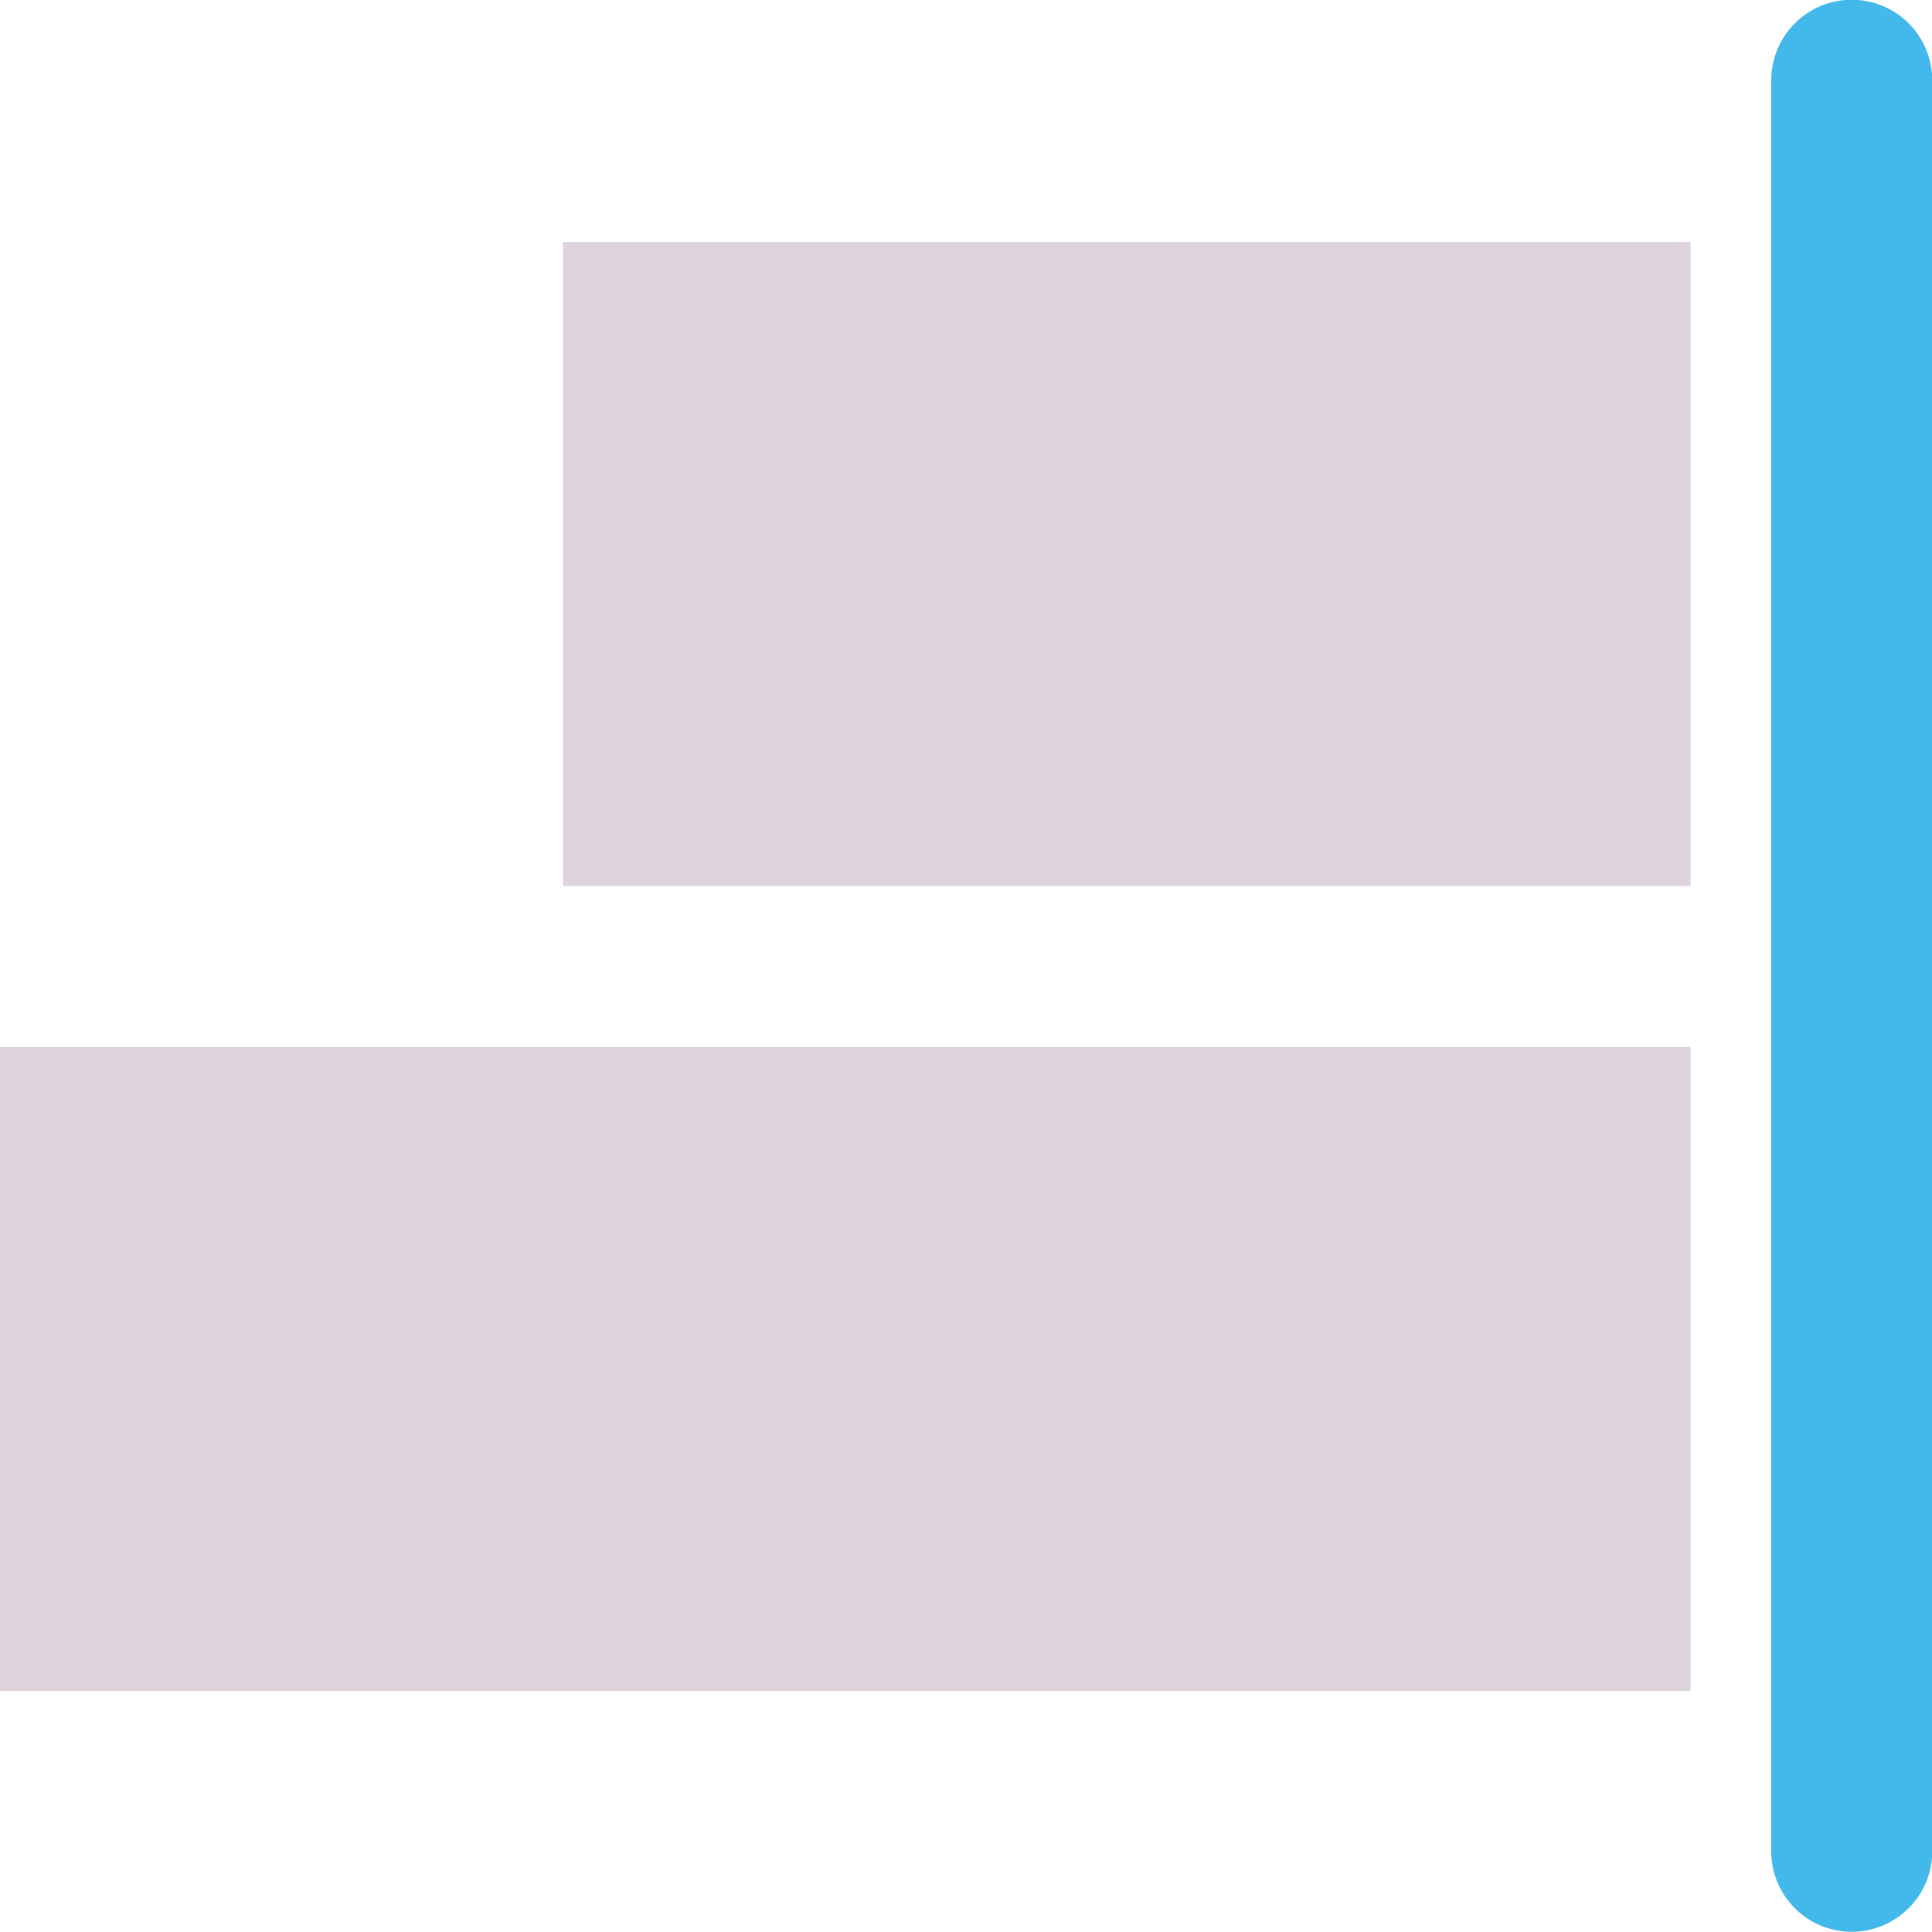 <?xml version="1.0" encoding="UTF-8" standalone="no"?>
<svg
   xmlns:dc="http://purl.org/dc/elements/1.1/"
   xmlns:cc="http://creativecommons.org/ns#"
   xmlns:rdf="http://www.w3.org/1999/02/22-rdf-syntax-ns#"
   xmlns:svg="http://www.w3.org/2000/svg"
   xmlns="http://www.w3.org/2000/svg"
   xmlns:sodipodi="http://sodipodi.sourceforge.net/DTD/sodipodi-0.dtd"
   xmlns:inkscape="http://www.inkscape.org/namespaces/inkscape"
   id="Слой_1"
   data-name="Слой 1"
   viewBox="0 0 24 24"
   version="1.1"
   sodipodi:docname="align_items_right.svg"
   inkscape:version="1.0.1 (3bc2e813f5, 2020-09-07)">
  <sodipodi:namedview
     pagecolor="#ffffff"
     bordercolor="#666666"
     borderopacity="1"
     objecttolerance="10"
     gridtolerance="10"
     guidetolerance="10"
     inkscape:pageopacity="0"
     inkscape:pageshadow="2"
     inkscape:window-width="1609"
     inkscape:window-height="1286"
     id="namedview30"
     showgrid="true"
     inkscape:zoom="27.961538"
     inkscape:cx="12.572737"
     inkscape:cy="11.119953"
     inkscape:window-x="0"
     inkscape:window-y="37"
     inkscape:window-maximized="0"
     inkscape:document-rotation="0"
     inkscape:current-layer="Слой_1">
    <inkscape:grid
       type="xygrid"
       id="grid_kicad"
       spacingx="0.5"
       spacingy="0.5"
       color="#9999ff"
       opacity="0.13"
       empspacing="2" />
  </sodipodi:namedview>
  <defs
     id="defs115872">
    <style
       id="style115870">.cls-1{fill:#DED3DD;}.cls-2{fill:#42B8EB;}</style>
  </defs>
  <title
     id="title115874">align_items_right</title>
  <rect
     class="cls-1"
     x="-21"
     y="-11.006"
     width="14.007"
     height="8"
     transform="scale(-1)"
     id="rect115876" />
  <rect
     class="cls-1"
     x="-21"
     y="-21.006"
     width="21"
     height="8"
     transform="scale(-1)"
     id="rect115878" />
  <path
     class="cls-2"
     d="m 22.003,22.997 v -22 a 1,1 0 1 1 2,0 v 22 a 1,1 0 0 1 -2,0 z"
     id="path115880" />
</svg>
